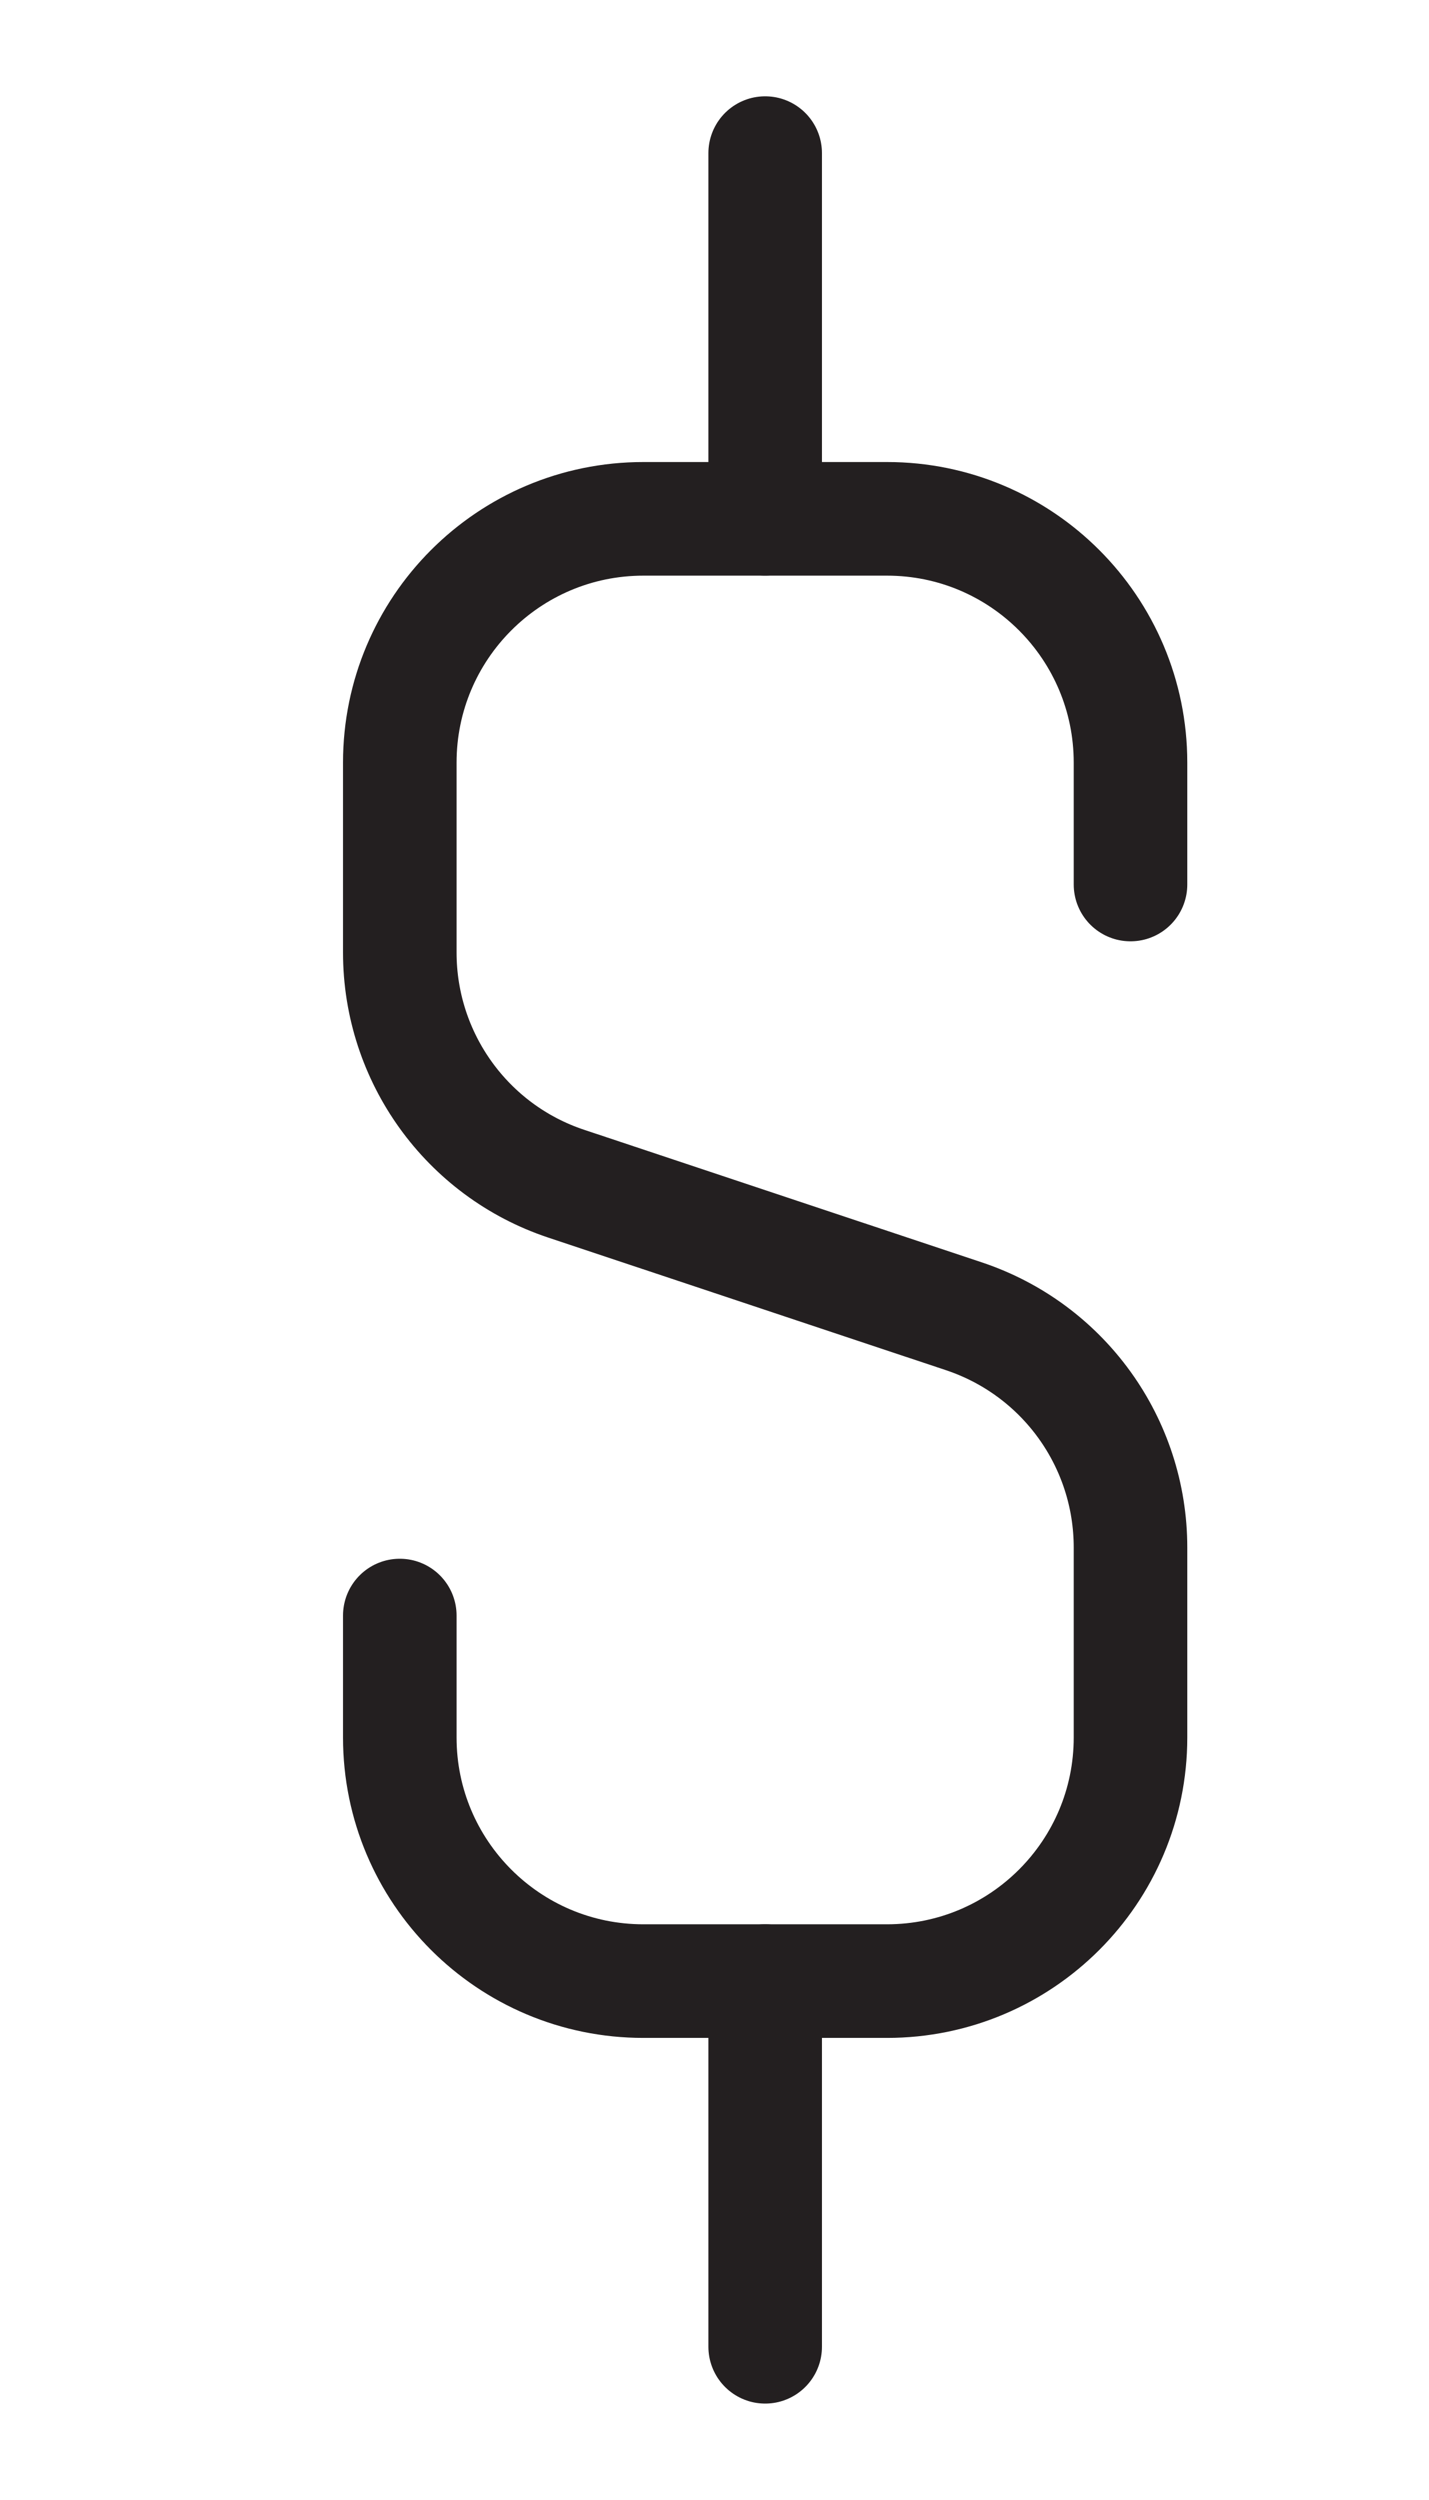 <?xml version="1.0" encoding="UTF-8"?>
<!-- Generator: Adobe Illustrator 16.0.0, SVG Export Plug-In . SVG Version: 6.00 Build 0)  -->
<svg version="1.2" baseProfile="tiny" id="Layer_1" xmlns="http://www.w3.org/2000/svg" xmlns:xlink="http://www.w3.org/1999/xlink" x="0px" y="0px" width="25.167px" height="44px" viewBox="9.125 18 25.167 44" xml:space="preserve">
<g>
	<path fill="none" stroke="#231F20" stroke-width="2" stroke-linecap="round" stroke-linejoin="round" stroke-miterlimit="10" d="   M16.166,46.435v2.146c0,2.367,1.92,4.288,4.29,4.288h4.29c2.369,0,4.289-1.921,4.289-4.288v-3.343c0-1.849-1.181-3.485-2.933-4.07   l-7.005-2.334c-1.75-0.582-2.931-2.222-2.931-4.069v-3.342c0-2.369,1.92-4.291,4.29-4.291h4.291c2.368,0,4.288,1.922,4.288,4.291   v2.145"/>
	
		<line fill="none" stroke="#231F20" stroke-width="2" stroke-linecap="round" stroke-linejoin="round" stroke-miterlimit="10" x1="22.601" y1="27.131" x2="22.601" y2="20.695"/>
	
		<line fill="none" stroke="#231F20" stroke-width="2" stroke-linecap="round" stroke-linejoin="round" stroke-miterlimit="10" x1="22.601" y1="52.869" x2="22.601" y2="59.305"/>
</g>
</svg>
